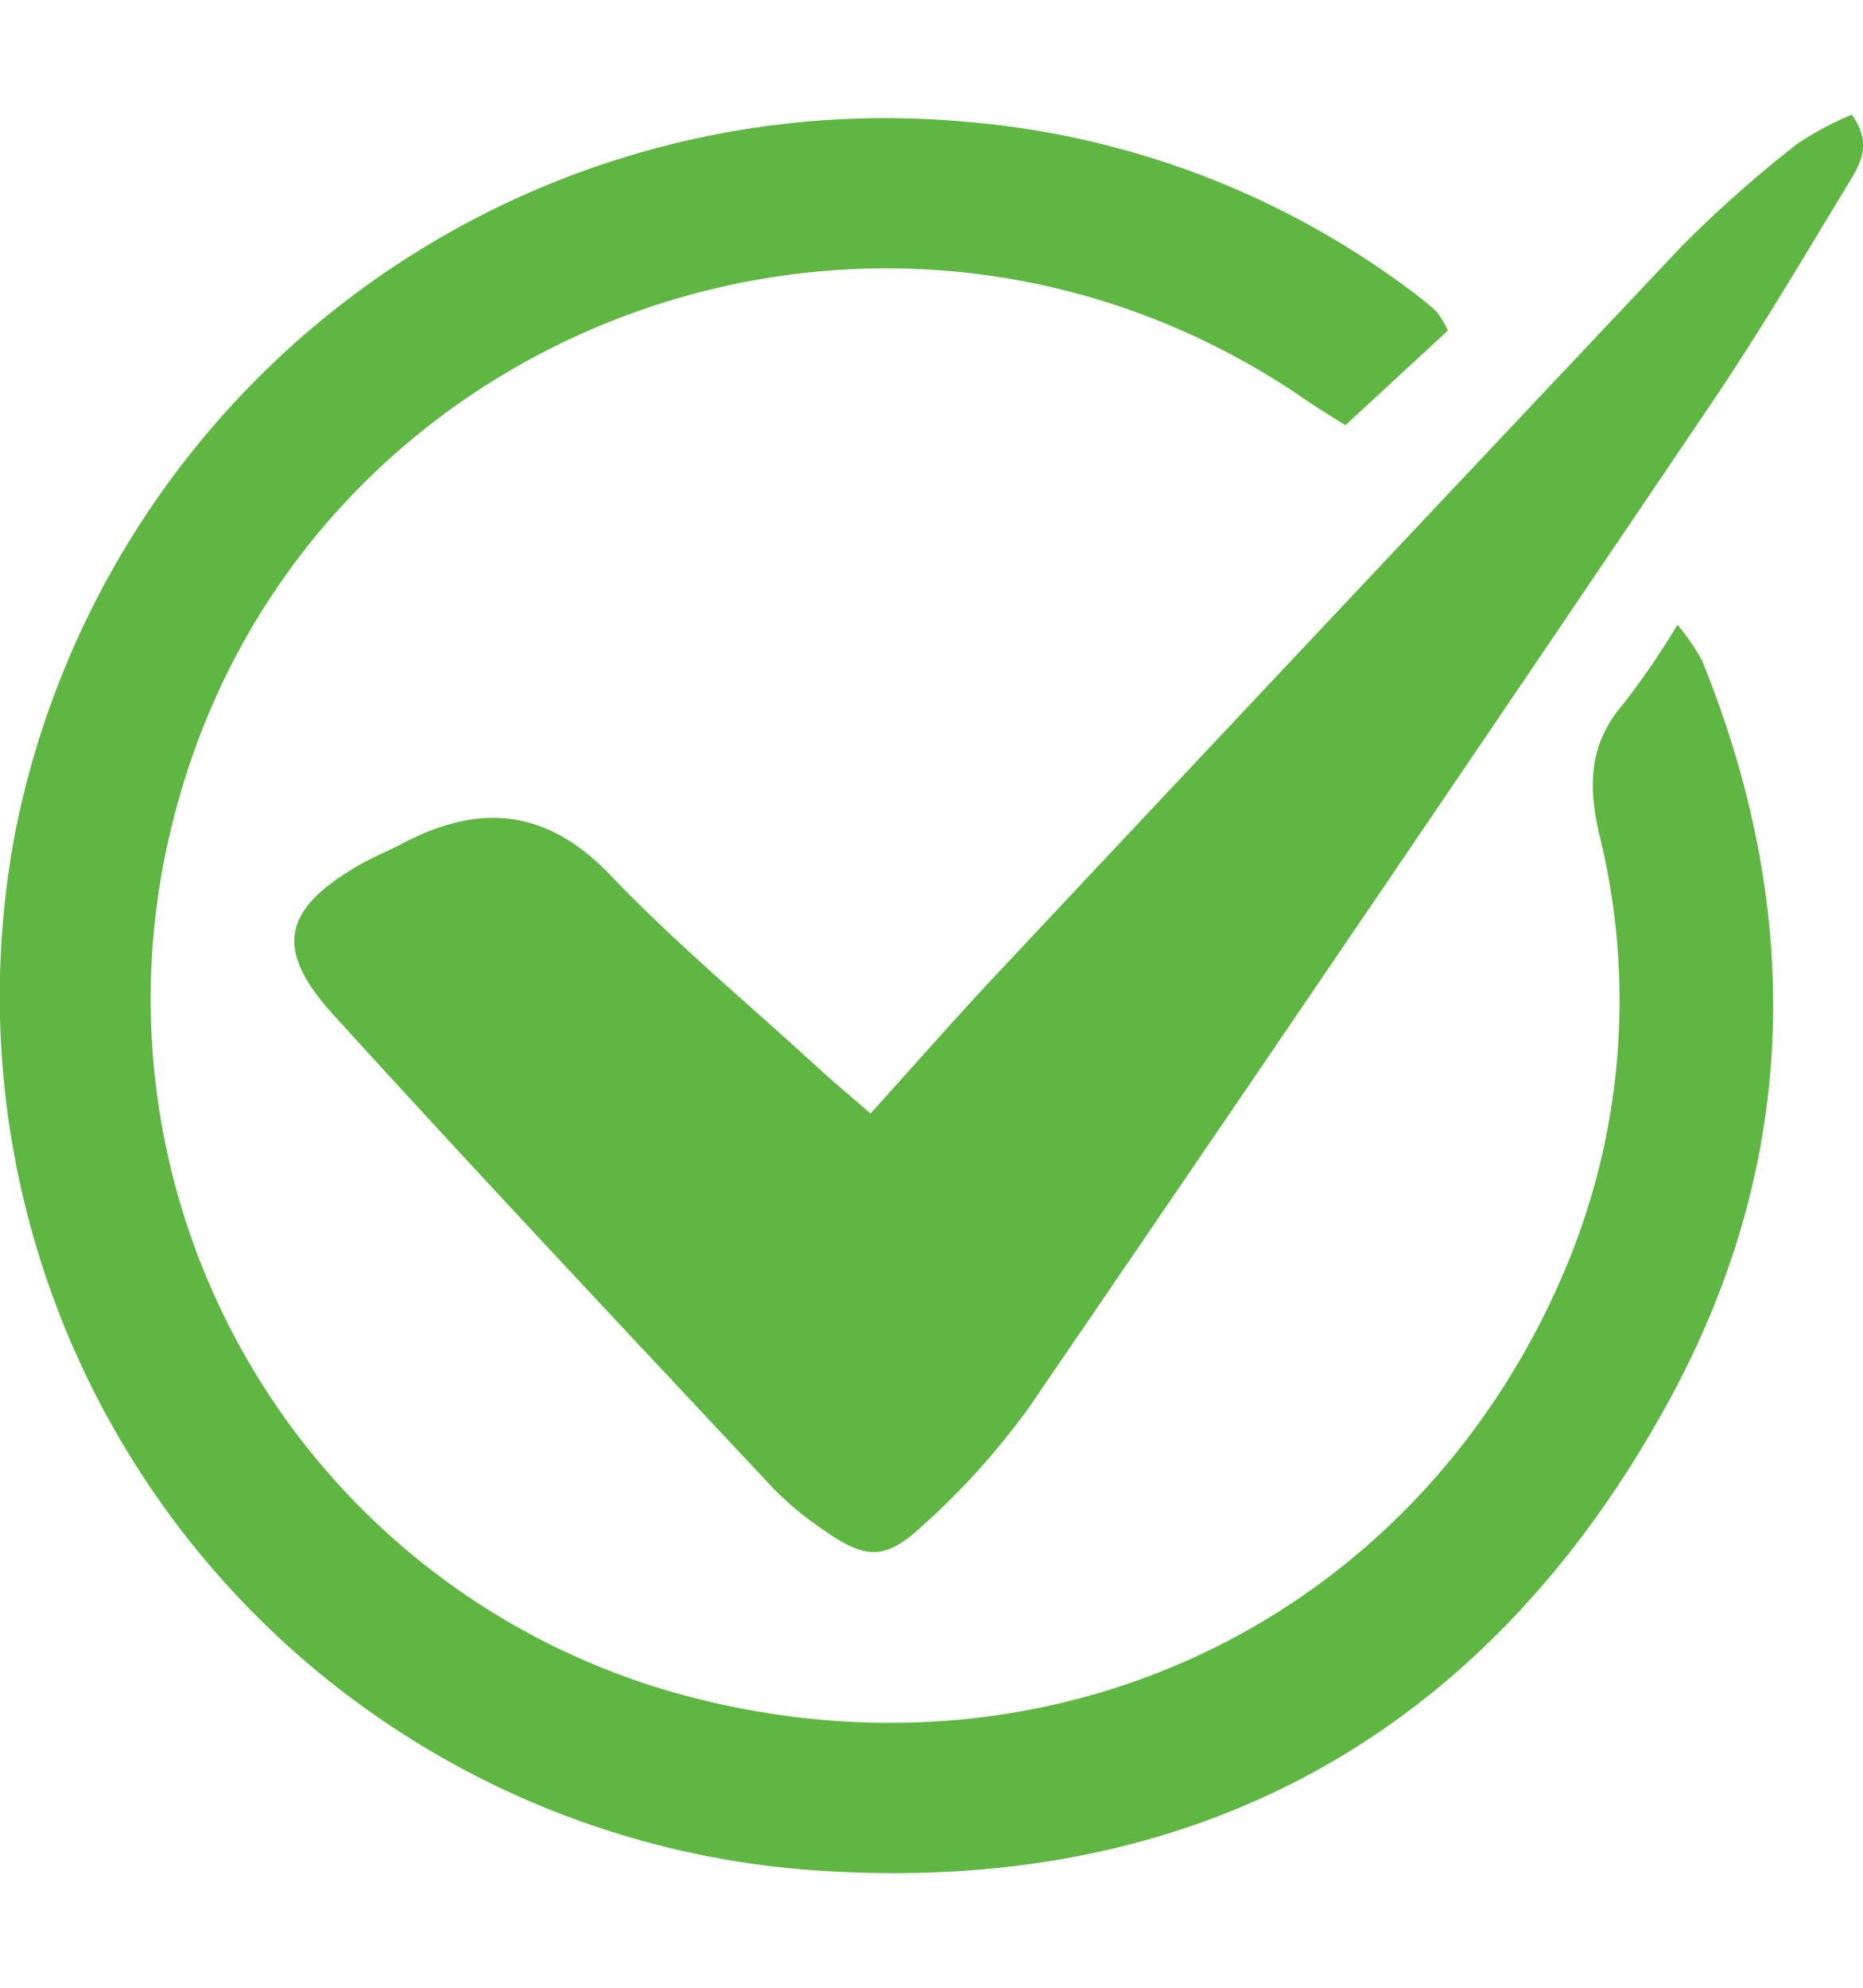 <svg xmlns="http://www.w3.org/2000/svg" xmlns:xlink="http://www.w3.org/1999/xlink" width="75" height="80" viewBox="0 0 75 80"><defs><clipPath id="clip-path"><rect id="&#x9577;&#x65B9;&#x5F62;_17" data-name="&#x9577;&#x65B9;&#x5F62; 17" width="75" height="80" transform="translate(84 1645)" fill="#fff" stroke="#707070" stroke-width="1"></rect></clipPath></defs><g id="&#x30DE;&#x30B9;&#x30AF;&#x30B0;&#x30EB;&#x30FC;&#x30D7;_1z" data-name="&#x30DE;&#x30B9;&#x30AF;&#x30B0;&#x30EB;&#x30FC;&#x30D7; 1z" transform="translate(-84 -1645)" clip-path="url(#clip-path)"><g id="&#x540D;&#x79F0;&#x672A;&#x8A2D;&#x5B9A;&#x306E;&#x30C7;&#x30B6;&#x30A4;&#x30F3;" transform="translate(77.013 1644.547)"><path id="&#x30D1;&#x30B9;_3" data-name="&#x30D1;&#x30B9; 3" d="M65.276,13.757l-4.127,3.811c-.5-.321-1.094-.676-1.664-1.067-17.017-11.673-40.6-2.952-45.554,17.077a29.019,29.019,0,0,0,20.9,35.185c14.83,3.823,29.228-3.25,35.138-17.158a27.828,27.828,0,0,0,1.407-17.548c-.472-2.032-.416-3.693.986-5.3a32.976,32.976,0,0,0,2.157-3.159,9.1,9.1,0,0,1,.985,1.429c4.068,10.015,3.92,20.007-1.178,29.52-7.186,13.407-18.77,20.073-33.9,19.221A35.265,35.265,0,0,1,7.642,33.737,35.7,35.7,0,0,1,45.787,5.348a34.616,34.616,0,0,1,17.7,6.58,16.016,16.016,0,0,1,1.308,1.039A3.9,3.9,0,0,1,65.276,13.757Zm0,0" fill="#5fb643"></path><path id="&#x30D1;&#x30B9;_4" data-name="&#x30D1;&#x30B9; 4" d="M42.031,45.27c1.829-2.023,3.392-3.81,5.015-5.539q13.8-14.707,27.648-29.373a49,49,0,0,1,4.64-4.11,12.586,12.586,0,0,1,2.2-1.179c.883,1.215.292,2.067-.181,2.846-1.773,2.924-3.513,5.874-5.425,8.706Q62.235,36.89,48.425,57.078a29.779,29.779,0,0,1-4.29,4.772c-1.528,1.428-2.32,1.362-4.019.162A12.948,12.948,0,0,1,38.1,60.337C32.176,54.007,26.227,47.7,20.4,41.284c-2.409-2.65-2.022-4.254,1.072-6.03.551-.316,1.146-.553,1.71-.85,3.114-1.641,5.813-1.414,8.389,1.282s5.465,5.1,8.222,7.626C40.419,43.891,41.077,44.439,42.031,45.27Zm0,0" fill="#5fb643"></path></g></g></svg>